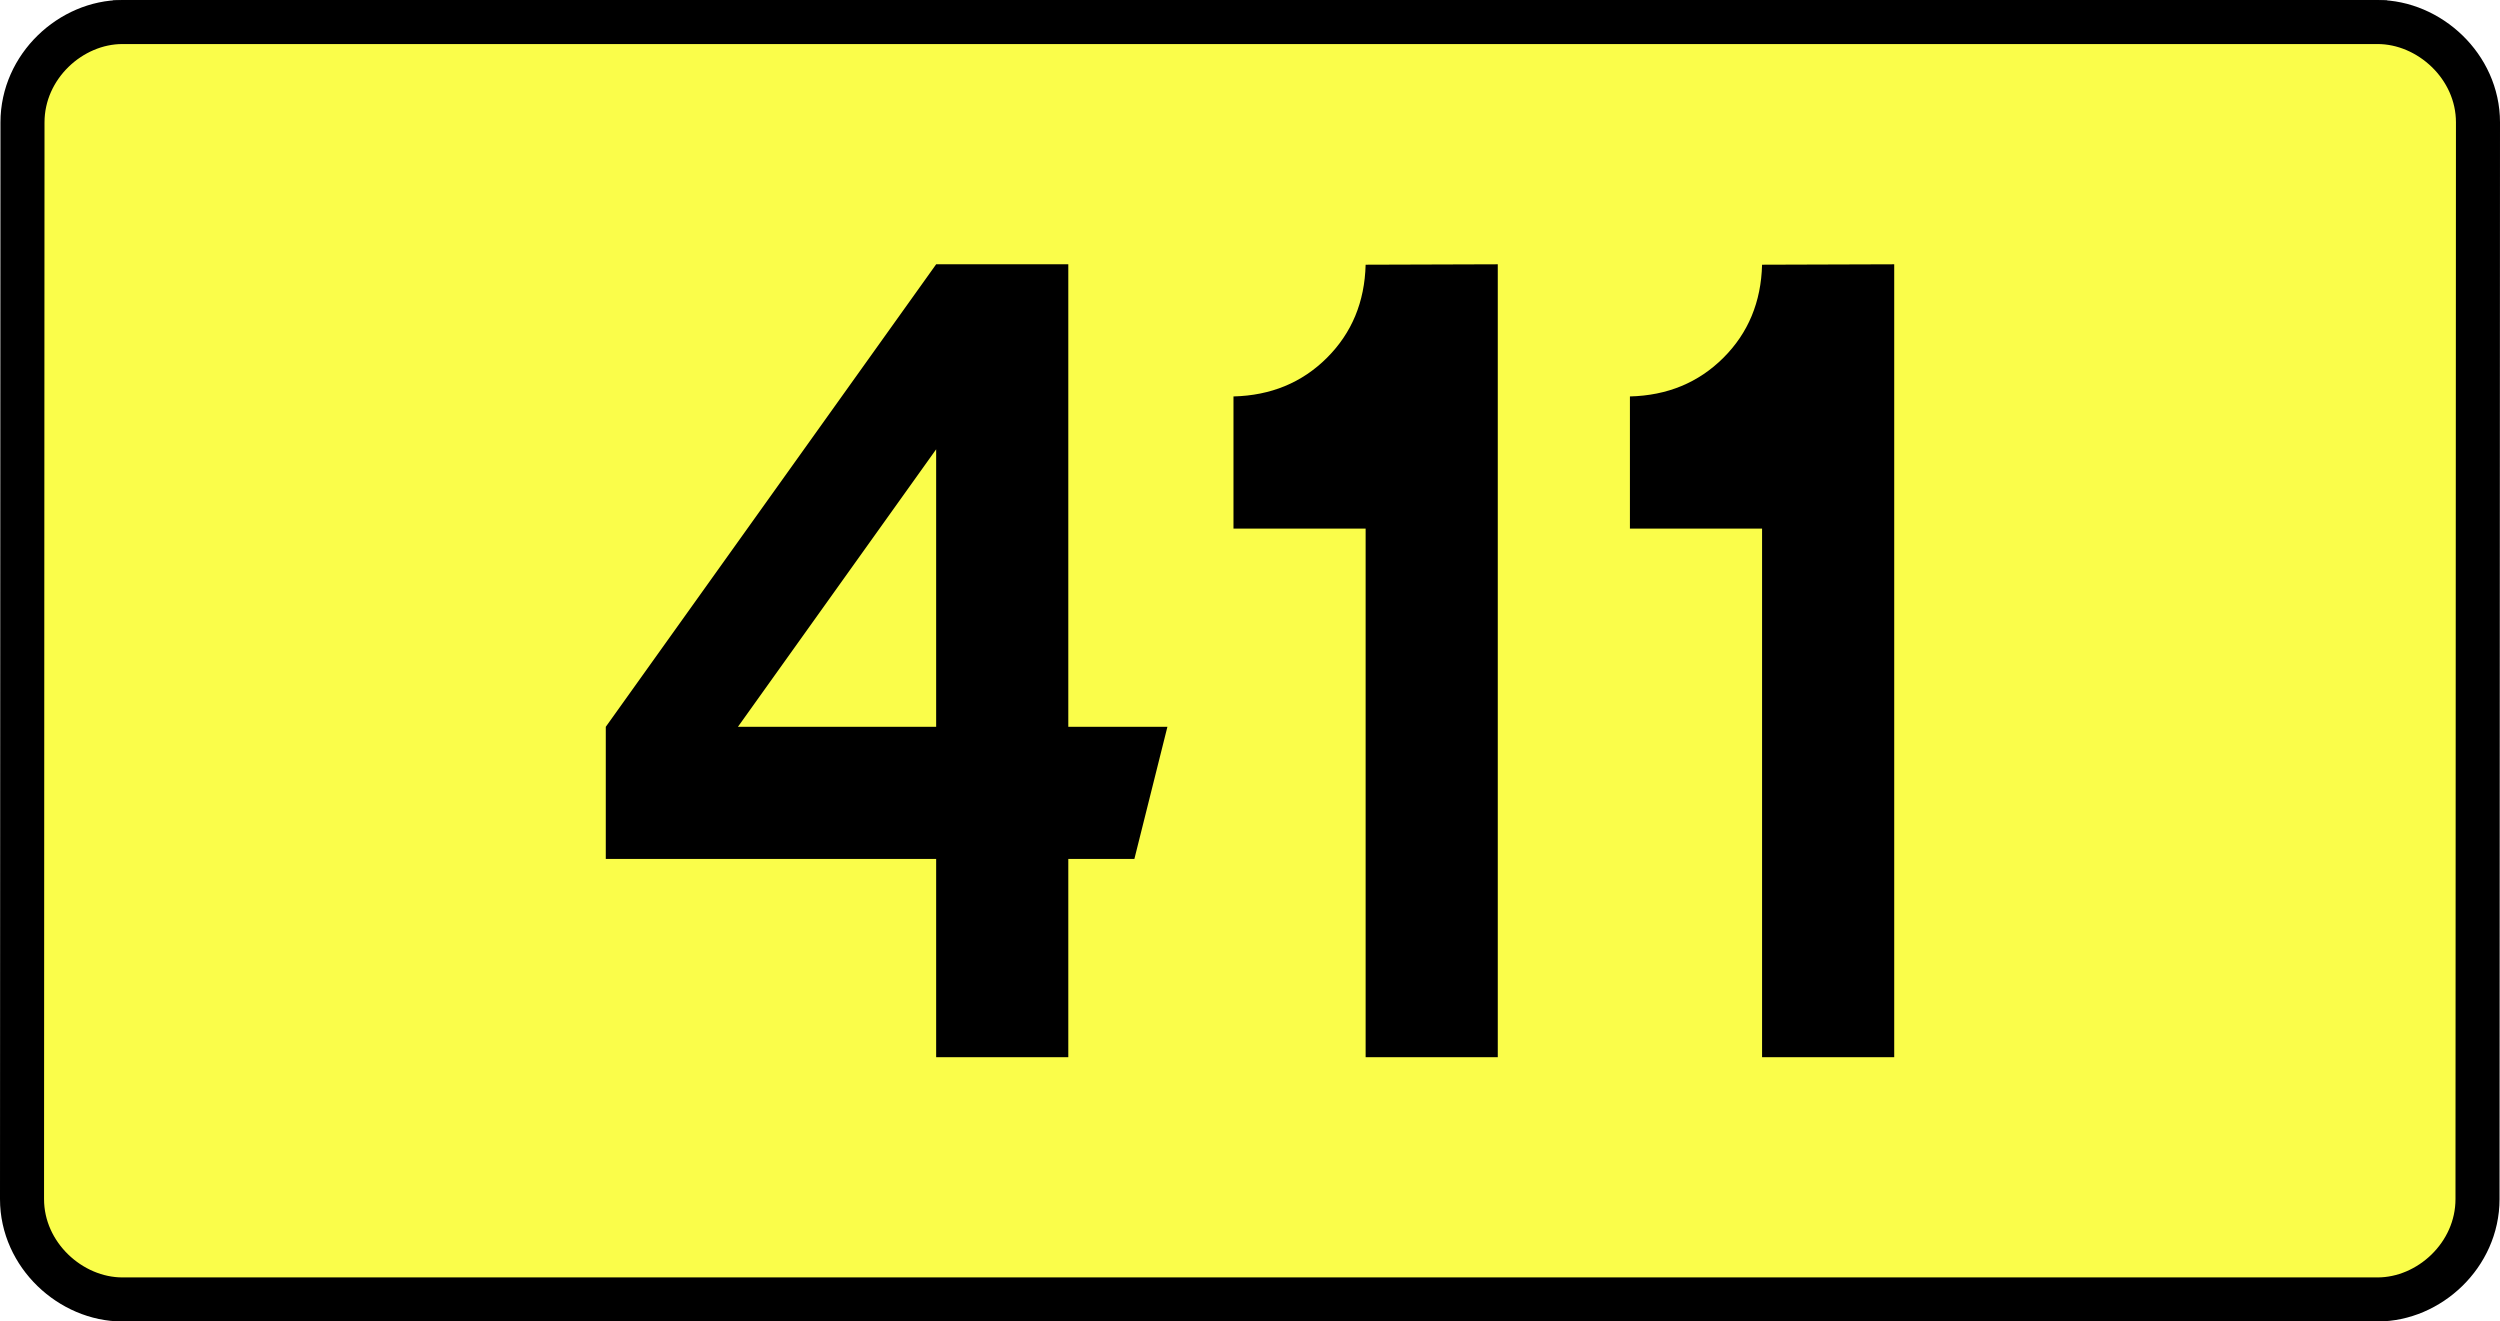 <?xml version="1.0" encoding="UTF-8" standalone="no"?>
<!-- Generator: Adobe Illustrator 15.0.0, SVG Export Plug-In . SVG Version: 6.00 Build 0)  -->
<svg
   xmlns:dc="http://purl.org/dc/elements/1.1/"
   xmlns:cc="http://creativecommons.org/ns#"
   xmlns:rdf="http://www.w3.org/1999/02/22-rdf-syntax-ns#"
   xmlns:svg="http://www.w3.org/2000/svg"
   xmlns="http://www.w3.org/2000/svg"
   xmlns:sodipodi="http://sodipodi.sourceforge.net/DTD/sodipodi-0.dtd"
   xmlns:inkscape="http://www.inkscape.org/namespaces/inkscape"
   version="1.0"
   id="Vrstva_1"
   x="0px"
   y="0px"
   width="510.796"
   height="270"
   viewBox="0 0 609.84 354.33"
   enable-background="new 0 0 756.85 354.33"
   xml:space="preserve"
   sodipodi:version="0.32"
   inkscape:version="0.46"
   sodipodi:docname="DW411-PL.svg"
   inkscape:output_extension="org.inkscape.output.svg.inkscape"><rect x="0" y="0" width="609.84" height="354.33" fill="#808080" stroke="none"/><defs
   id="defs13" /><sodipodi:namedview
   inkscape:window-height="712"
   inkscape:window-width="1280"
   inkscape:pageshadow="2"
   inkscape:pageopacity="0.0"
   guidetolerance="10.0"
   gridtolerance="10.0"
   objecttolerance="10.0"
   borderopacity="1.0"
   bordercolor="#666666"
   pagecolor="#ffffff"
   id="base"
   showgrid="false"
   inkscape:zoom="1.2923685"
   inkscape:cx="206.5778"
   inkscape:cy="111.92927"
   inkscape:window-x="-4"
   inkscape:window-y="-4"
   inkscape:current-layer="Vrstva_1"
   units="px"
   showguides="true" />
<path
   id="rect2780"
   stroke-miterlimit="10"
   d="M 2.561,5.905 L 607.279,5.905 C 621.095,5.905 634.182,17.787 634.182,32.808 L 634.057,321.522 C 634.057,336.541 621.095,348.424 607.279,348.424 L 2.561,348.424 C -11.254,348.424 -24.342,336.541 -24.342,321.522 L -24.217,32.808 C -24.217,17.788 -11.253,5.905 2.561,5.905 z"
   style="fill:#fafd4a;stroke:#000000;stroke-width:11.811;stroke-miterlimit:10;stroke-dasharray:none"
   sodipodi:nodetypes="ccccccccc" />





<path
   style="font-size:283.463px;font-style:normal;font-variant:normal;font-weight:bold;font-stretch:normal;text-align:center;line-height:125%;writing-mode:lr-tb;text-anchor:middle;fill:#000000;fill-opacity:1;stroke:none;stroke-width:1px;stroke-linecap:butt;stroke-linejoin:miter;stroke-opacity:1;font-family:Drogowskaz;-inkscape-font-specification:Drogowskaz Bold"
   d="M 220.767,70.866 L 132.184,194.882 L 132.184,230.315 L 220.767,230.315 L 220.767,283.464 L 256.2,283.464 L 256.2,230.315 L 273.916,230.315 L 282.775,194.882 L 256.2,194.882 L 256.2,70.866 L 220.767,70.866 L 220.767,70.866 z M 220.767,194.882 L 167.617,194.882 L 220.767,120.475 L 220.767,194.882 L 220.767,194.882 z M 300.491,106.299 L 300.491,141.732 L 335.924,141.732 L 335.924,283.464 L 371.357,283.464 L 371.357,70.866 L 335.924,70.977 C 335.67,80.979 332.209,89.303 325.542,95.949 C 318.875,102.596 310.524,106.046 300.491,106.299 L 300.491,106.299 z M 406.79,106.299 L 406.79,141.732 L 442.223,141.732 L 442.223,283.464 L 477.656,283.464 L 477.656,70.866 L 442.223,70.977 C 441.969,80.979 438.508,89.303 431.841,95.949 C 425.174,102.596 416.823,106.046 406.79,106.299 L 406.79,106.299 z"
   id="text2381"
   sodipodi:nodetypes="cccccccccccccccccccccccccscccccccccscc" />

</svg>